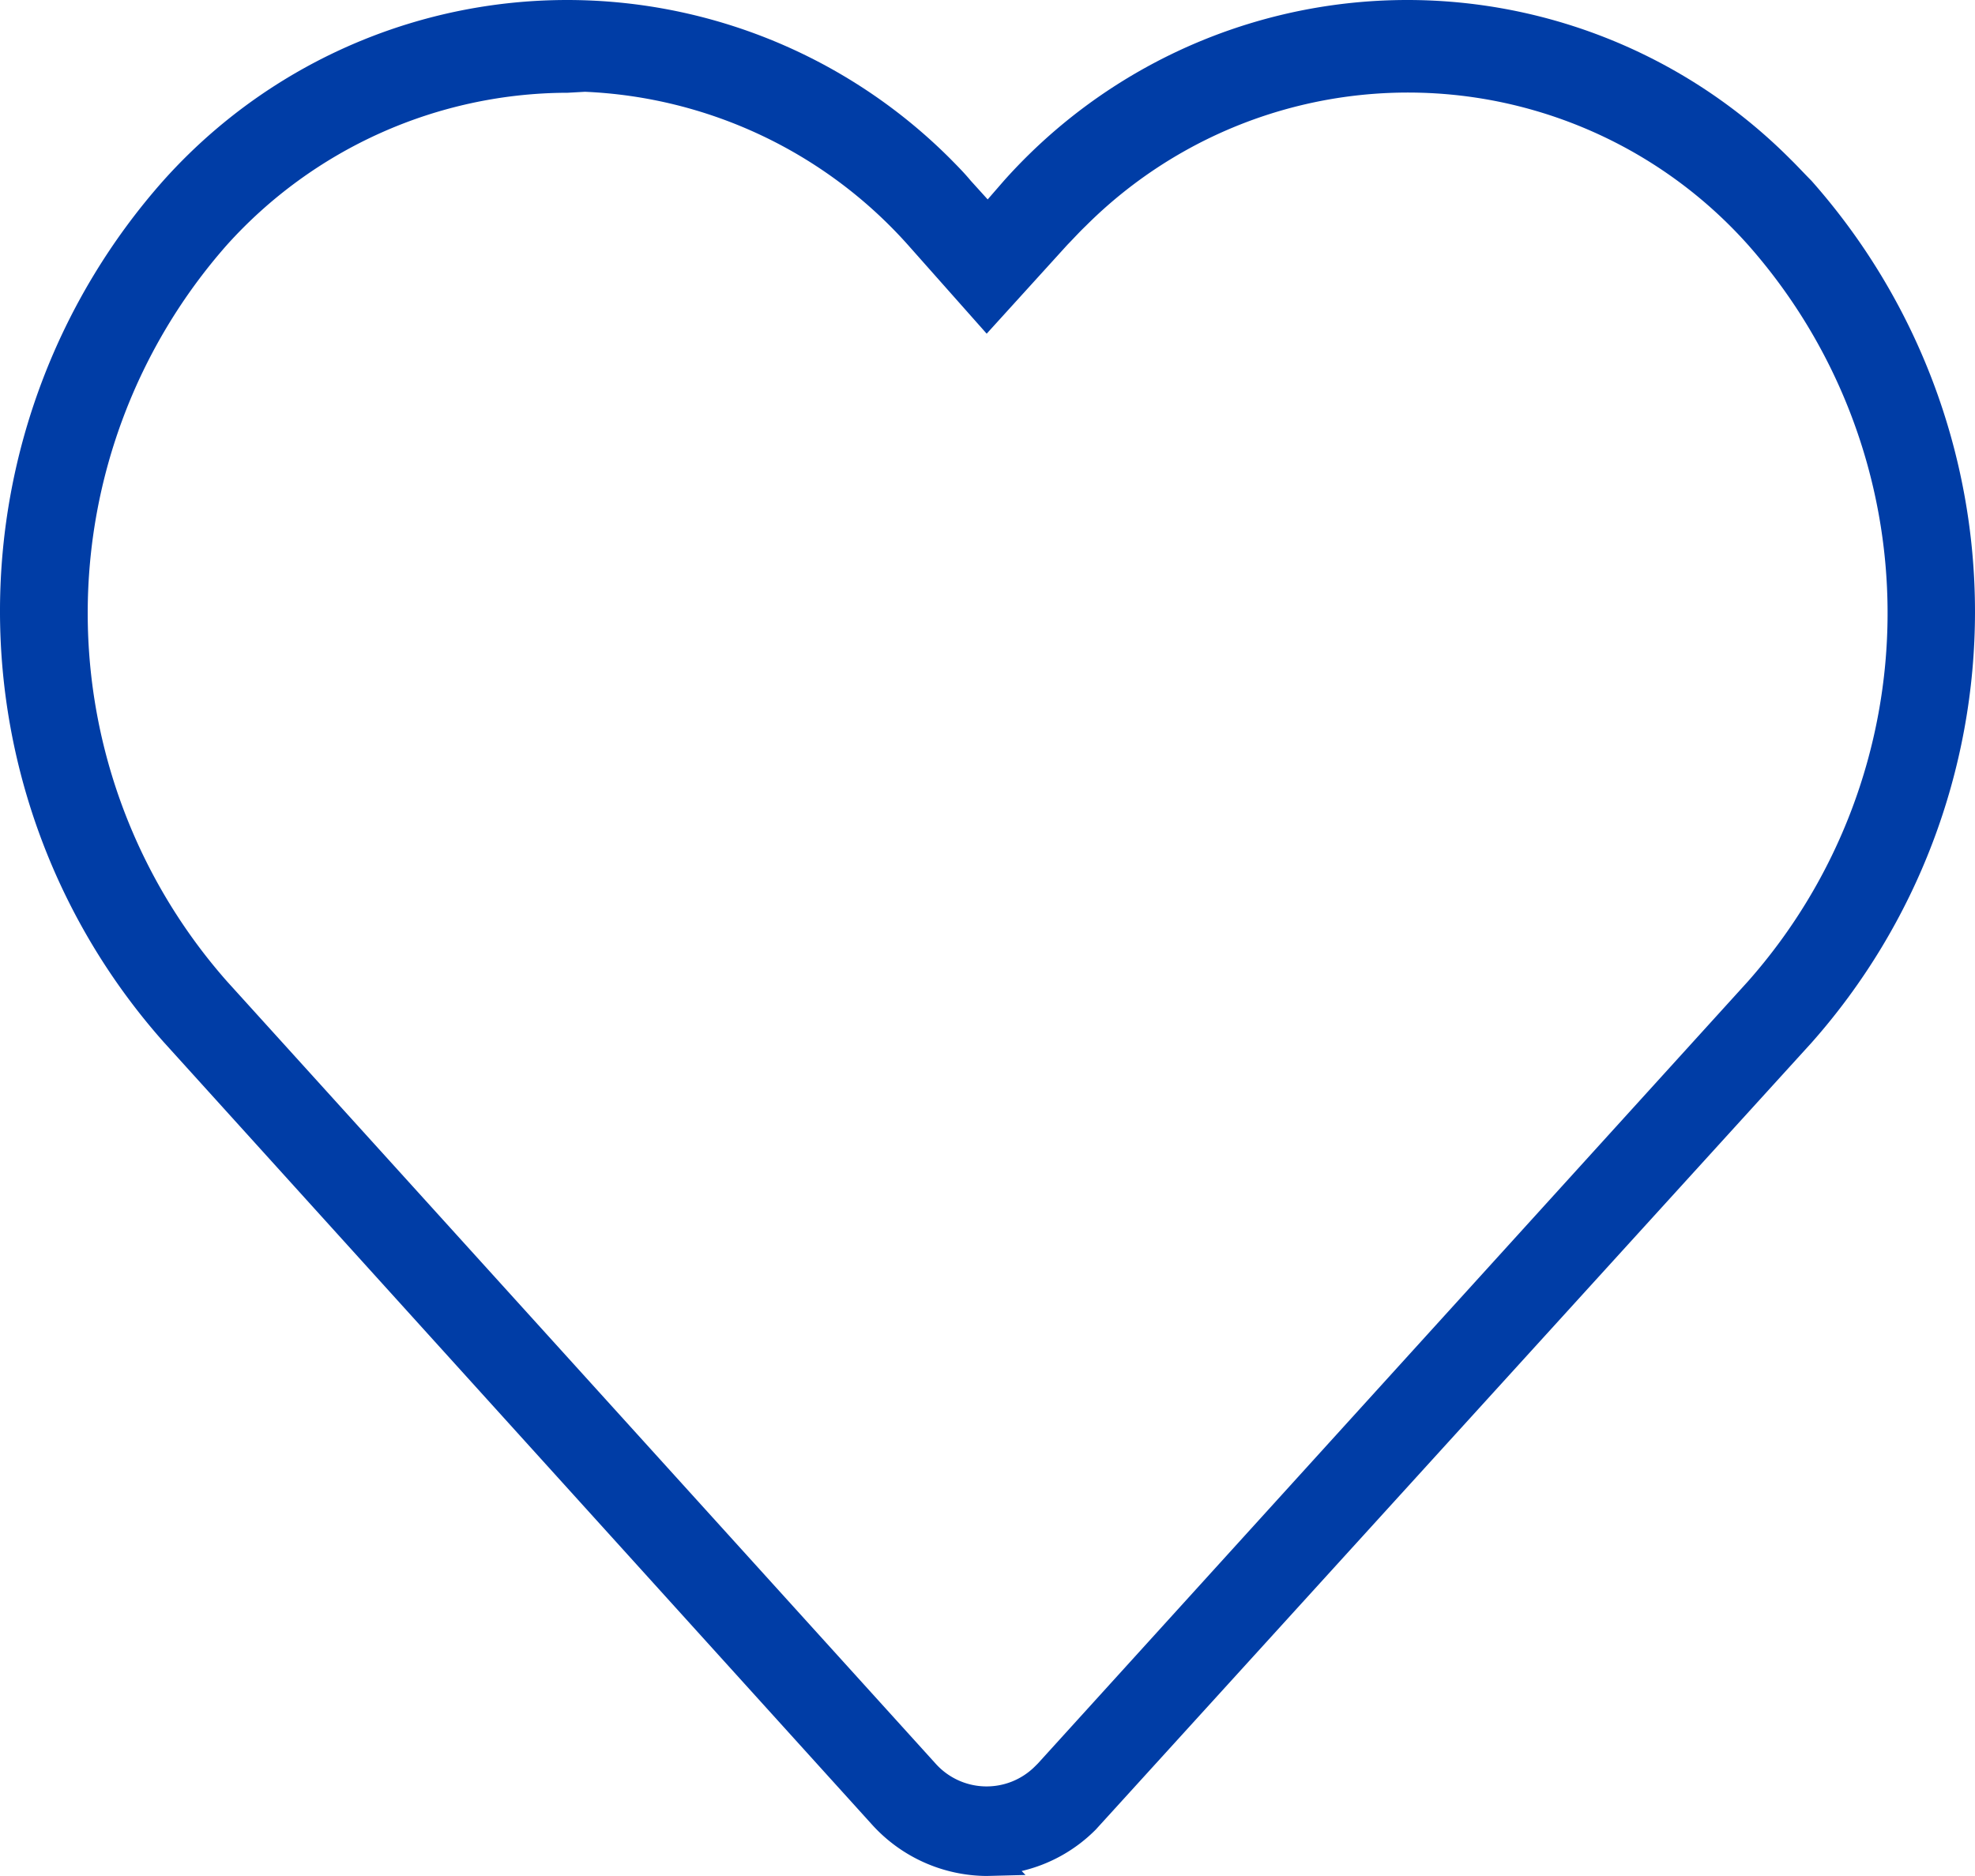 <svg xmlns="http://www.w3.org/2000/svg" width="121" height="114.949" viewBox="0 0 121 114.949">
  <path id="Trazado_1" data-name="Trazado 1" d="M489.975,1249.07c-.423-.423-.865-.907-1.3-1.331a33.115,33.115,0,0,0-48.164,1.331l-1,1.15-1.041-1.15c-.4-.484-.823-.907-1.24-1.331a33.186,33.186,0,0,0-48.225,1.331,39.775,39.775,0,0,0,0,52.757l43.421,47.976a9.551,9.551,0,0,0,7.024,3.146l2.378-.061-.236-.242a9.418,9.418,0,0,0,4.543-2.541l43.857-48.219A39.821,39.821,0,0,0,489.975,1249.07Zm-47.384,96.982-.182.182a4.192,4.192,0,0,1-6.1-.182l-43.4-47.917a34.1,34.1,0,0,1,0-45.133,28.157,28.157,0,0,1,20.77-9.317h.1l1.059-.06a28.137,28.137,0,0,1,19.729,9.317l4.883,5.505,4.943-5.445c.357-.363.738-.787,1.119-1.149A27.925,27.925,0,0,1,486.091,1253a34.046,34.046,0,0,1,0,45.133Z" transform="translate(-379 -1238.001)" fill="#003da6"/>
</svg>
